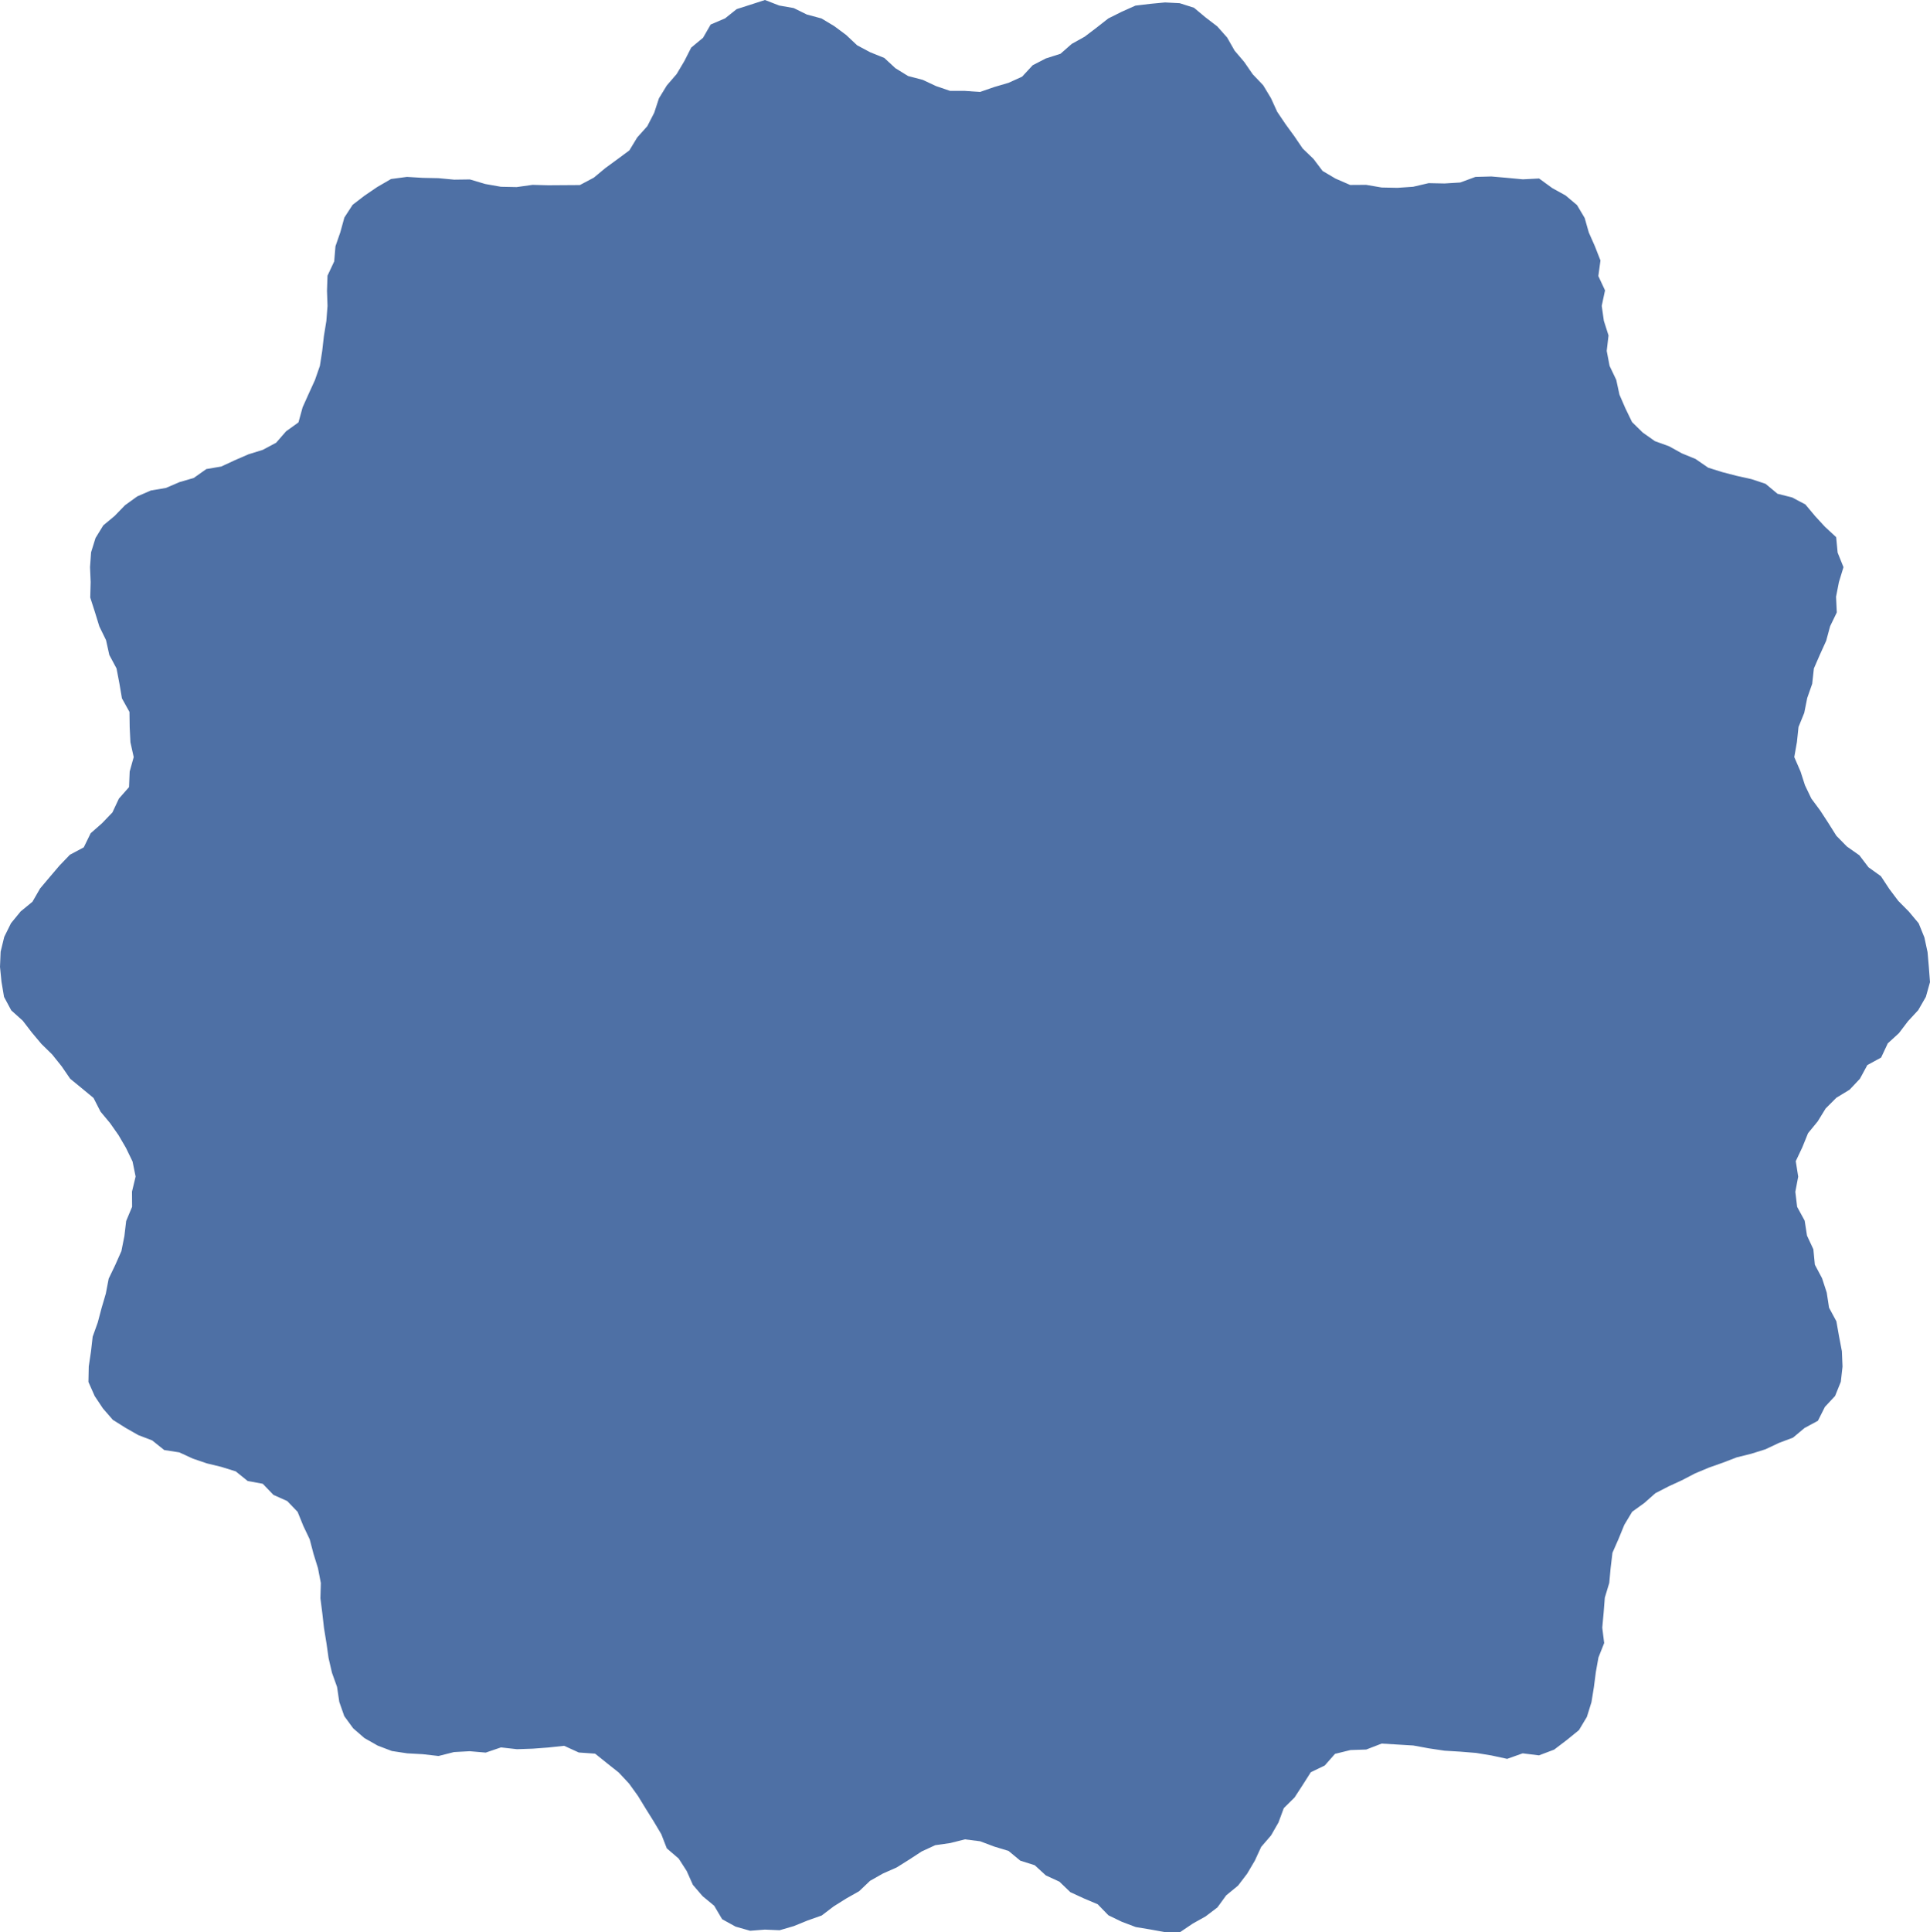 <?xml version="1.0" encoding="UTF-8"?><svg id="_イヤー_2" xmlns="http://www.w3.org/2000/svg" viewBox="0 0 182.03 182.19"><defs><style>.cls-1{fill:#4e70a5;}</style></defs><g id="photo"><polygon class="cls-1" points="181.92 91.17 182.03 92.61 181.64 94 180.92 95.25 179.95 96.3 179.1 97.42 178.05 98.38 177.42 99.72 176.12 100.43 175.42 101.72 174.45 102.75 173.2 103.51 172.19 104.52 171.44 105.74 170.53 106.85 169.99 108.18 169.37 109.49 169.6 110.95 169.33 112.38 169.5 113.8 170.21 115.1 170.43 116.51 171.03 117.8 171.17 119.25 171.85 120.53 172.29 121.88 172.51 123.31 173.2 124.59 173.45 126 173.72 127.41 173.78 128.86 173.62 130.29 173.08 131.63 172.12 132.66 171.46 133.97 170.2 134.65 169.11 135.56 167.78 136.06 166.51 136.66 165.17 137.08 163.8 137.42 162.5 137.92 161.17 138.39 159.88 138.93 158.63 139.58 157.37 140.16 156.13 140.8 155.09 141.72 153.94 142.55 153.2 143.78 152.66 145.1 152.08 146.42 151.91 147.85 151.78 149.26 151.36 150.65 151.25 152.06 151.12 153.48 151.3 154.93 150.76 156.29 150.51 157.69 150.33 159.09 150.1 160.51 149.67 161.89 148.92 163.14 147.79 164.06 146.58 164.98 145.15 165.52 143.61 165.33 142.15 165.85 140.67 165.53 139.21 165.29 137.73 165.17 136.24 165.08 134.77 164.86 133.3 164.59 131.81 164.5 130.31 164.41 128.86 164.97 127.37 165.02 125.91 165.38 124.94 166.48 123.63 167.11 122.86 168.32 122.1 169.49 121.08 170.5 120.58 171.85 119.88 173.07 118.95 174.15 118.35 175.45 117.63 176.67 116.77 177.8 115.65 178.72 114.82 179.86 113.7 180.71 112.5 181.38 111.3 182.19 109.88 182.19 108.51 181.94 107.12 181.71 105.8 181.21 104.54 180.6 103.53 179.56 102.23 179.01 100.95 178.42 99.92 177.43 98.64 176.84 97.59 175.88 96.23 175.45 95.12 174.53 93.77 174.12 92.44 173.62 91.01 173.44 89.62 173.79 88.21 173.99 86.93 174.58 85.75 175.35 84.57 176.09 83.28 176.66 82.06 177.35 81.03 178.33 79.81 179.02 78.63 179.76 77.5 180.62 76.17 181.09 74.87 181.62 73.53 182.01 72.14 181.95 70.75 182.06 69.38 181.67 68.11 180.97 67.36 179.7 66.27 178.8 65.35 177.73 64.77 176.43 64.01 175.25 62.89 174.29 62.37 172.95 61.65 171.74 60.9 170.54 60.16 169.33 59.33 168.18 58.36 167.14 57.25 166.26 56.13 165.36 54.59 165.25 53.21 164.62 51.71 164.78 50.24 164.89 48.76 164.94 47.25 164.77 45.81 165.26 44.3 165.13 42.82 165.21 41.36 165.58 39.87 165.41 38.41 165.33 36.96 165.11 35.62 164.6 34.37 163.89 33.31 162.97 32.47 161.82 32 160.48 31.79 159.07 31.31 157.73 30.99 156.35 30.79 154.94 30.56 153.53 30.4 152.12 30.22 150.71 30.26 149.27 29.99 147.87 29.57 146.52 29.21 145.15 28.61 143.89 28.07 142.56 27.09 141.54 25.79 140.96 24.78 139.91 23.36 139.65 22.23 138.74 20.88 138.32 19.52 137.99 18.19 137.54 16.91 136.95 15.49 136.73 14.35 135.82 13.04 135.32 11.83 134.63 10.64 133.88 9.71 132.81 8.93 131.64 8.34 130.31 8.37 128.85 8.58 127.44 8.74 126.04 9.22 124.7 9.58 123.34 9.98 121.98 10.25 120.57 10.87 119.28 11.45 117.97 11.73 116.56 11.9 115.13 12.46 113.79 12.45 112.36 12.79 110.94 12.5 109.52 11.88 108.24 11.18 107.04 10.38 105.9 9.48 104.82 8.82 103.53 7.72 102.62 6.62 101.72 5.81 100.54 4.92 99.43 3.91 98.44 3.01 97.37 2.15 96.25 1.06 95.27 .38 94 .14 92.57 0 91.17 .06 89.74 .4 88.34 1.04 87.05 1.95 85.94 3.06 85.03 3.78 83.78 4.69 82.7 5.61 81.62 6.59 80.6 7.9 79.9 8.55 78.57 9.62 77.63 10.6 76.61 11.21 75.31 12.17 74.22 12.23 72.75 12.61 71.39 12.3 69.99 12.23 68.58 12.21 67.13 11.5 65.85 11.26 64.44 10.99 63.03 10.31 61.76 10 60.36 9.37 59.07 8.95 57.71 8.51 56.34 8.55 54.89 8.49 53.48 8.59 52.08 9.01 50.73 9.74 49.54 10.81 48.65 11.79 47.64 12.94 46.81 14.23 46.25 15.65 46.01 16.93 45.46 18.27 45.07 19.46 44.23 20.87 43.99 22.14 43.4 23.43 42.84 24.78 42.42 26.04 41.75 26.98 40.67 28.15 39.83 28.54 38.41 29.11 37.14 29.7 35.85 30.17 34.5 30.39 33.09 30.55 31.68 30.78 30.27 30.89 28.85 30.84 27.42 30.89 25.99 31.52 24.65 31.64 23.22 32.1 21.89 32.48 20.51 33.26 19.31 34.38 18.45 35.57 17.64 36.88 16.88 38.38 16.68 39.87 16.77 41.35 16.8 42.83 16.94 44.32 16.92 45.77 17.35 47.24 17.61 48.73 17.64 50.23 17.43 51.71 17.47 53.18 17.46 54.69 17.45 56.01 16.75 57.08 15.86 58.2 15.04 59.36 14.18 60.1 12.96 61.05 11.9 61.7 10.64 62.15 9.27 62.89 8.06 63.82 6.98 64.54 5.77 65.19 4.49 66.31 3.56 67.03 2.31 68.39 1.73 69.48 .86 70.79 .44 72.15 0 73.49 .52 74.86 .76 76.1 1.37 77.48 1.74 78.68 2.46 79.81 3.3 80.84 4.27 82.08 4.93 83.4 5.46 84.45 6.43 85.65 7.17 87.03 7.53 88.29 8.12 89.61 8.57 91.01 8.57 92.43 8.67 93.76 8.21 95.12 7.81 96.4 7.23 97.4 6.15 98.64 5.51 100.02 5.07 101.08 4.14 102.3 3.46 103.42 2.61 104.53 1.74 105.79 1.11 107.09 .53 108.5 .36 109.88 .23 111.26 .3 112.61 .73 113.7 1.64 114.81 2.49 115.74 3.54 116.44 4.77 117.35 5.84 118.15 7 119.14 8.04 119.87 9.25 120.46 10.54 121.25 11.71 122.08 12.85 122.87 14.01 123.88 14.98 124.74 16.12 125.96 16.84 127.34 17.44 128.85 17.43 130.31 17.68 131.8 17.71 133.28 17.61 134.74 17.27 136.24 17.3 137.72 17.21 139.16 16.68 140.66 16.64 142.15 16.77 143.63 16.91 145.16 16.83 146.41 17.74 147.66 18.43 148.74 19.34 149.46 20.55 149.85 21.92 150.42 23.21 150.95 24.56 150.75 26.03 151.38 27.38 151.07 28.84 151.27 30.25 151.71 31.63 151.54 33.09 151.81 34.5 152.44 35.82 152.74 37.21 153.3 38.5 153.93 39.8 154.94 40.79 156.09 41.6 157.42 42.08 158.63 42.75 159.92 43.28 161.11 44.1 162.45 44.52 163.8 44.87 165.19 45.18 166.52 45.62 167.65 46.56 169.04 46.91 170.28 47.57 171.2 48.67 172.12 49.67 173.18 50.65 173.32 52.11 173.87 53.48 173.44 54.89 173.17 56.27 173.24 57.75 172.61 59.05 172.24 60.42 171.65 61.72 171.08 63.03 170.92 64.48 170.45 65.82 170.17 67.22 169.63 68.55 169.48 69.97 169.23 71.39 169.82 72.75 170.24 74.05 170.84 75.3 171.67 76.42 172.44 77.6 173.2 78.81 174.19 79.82 175.37 80.65 176.23 81.78 177.4 82.62 178.19 83.82 179.04 84.95 180.04 85.96 180.96 87.06 181.5 88.39 181.8 89.78 181.92 91.17"/></g></svg>